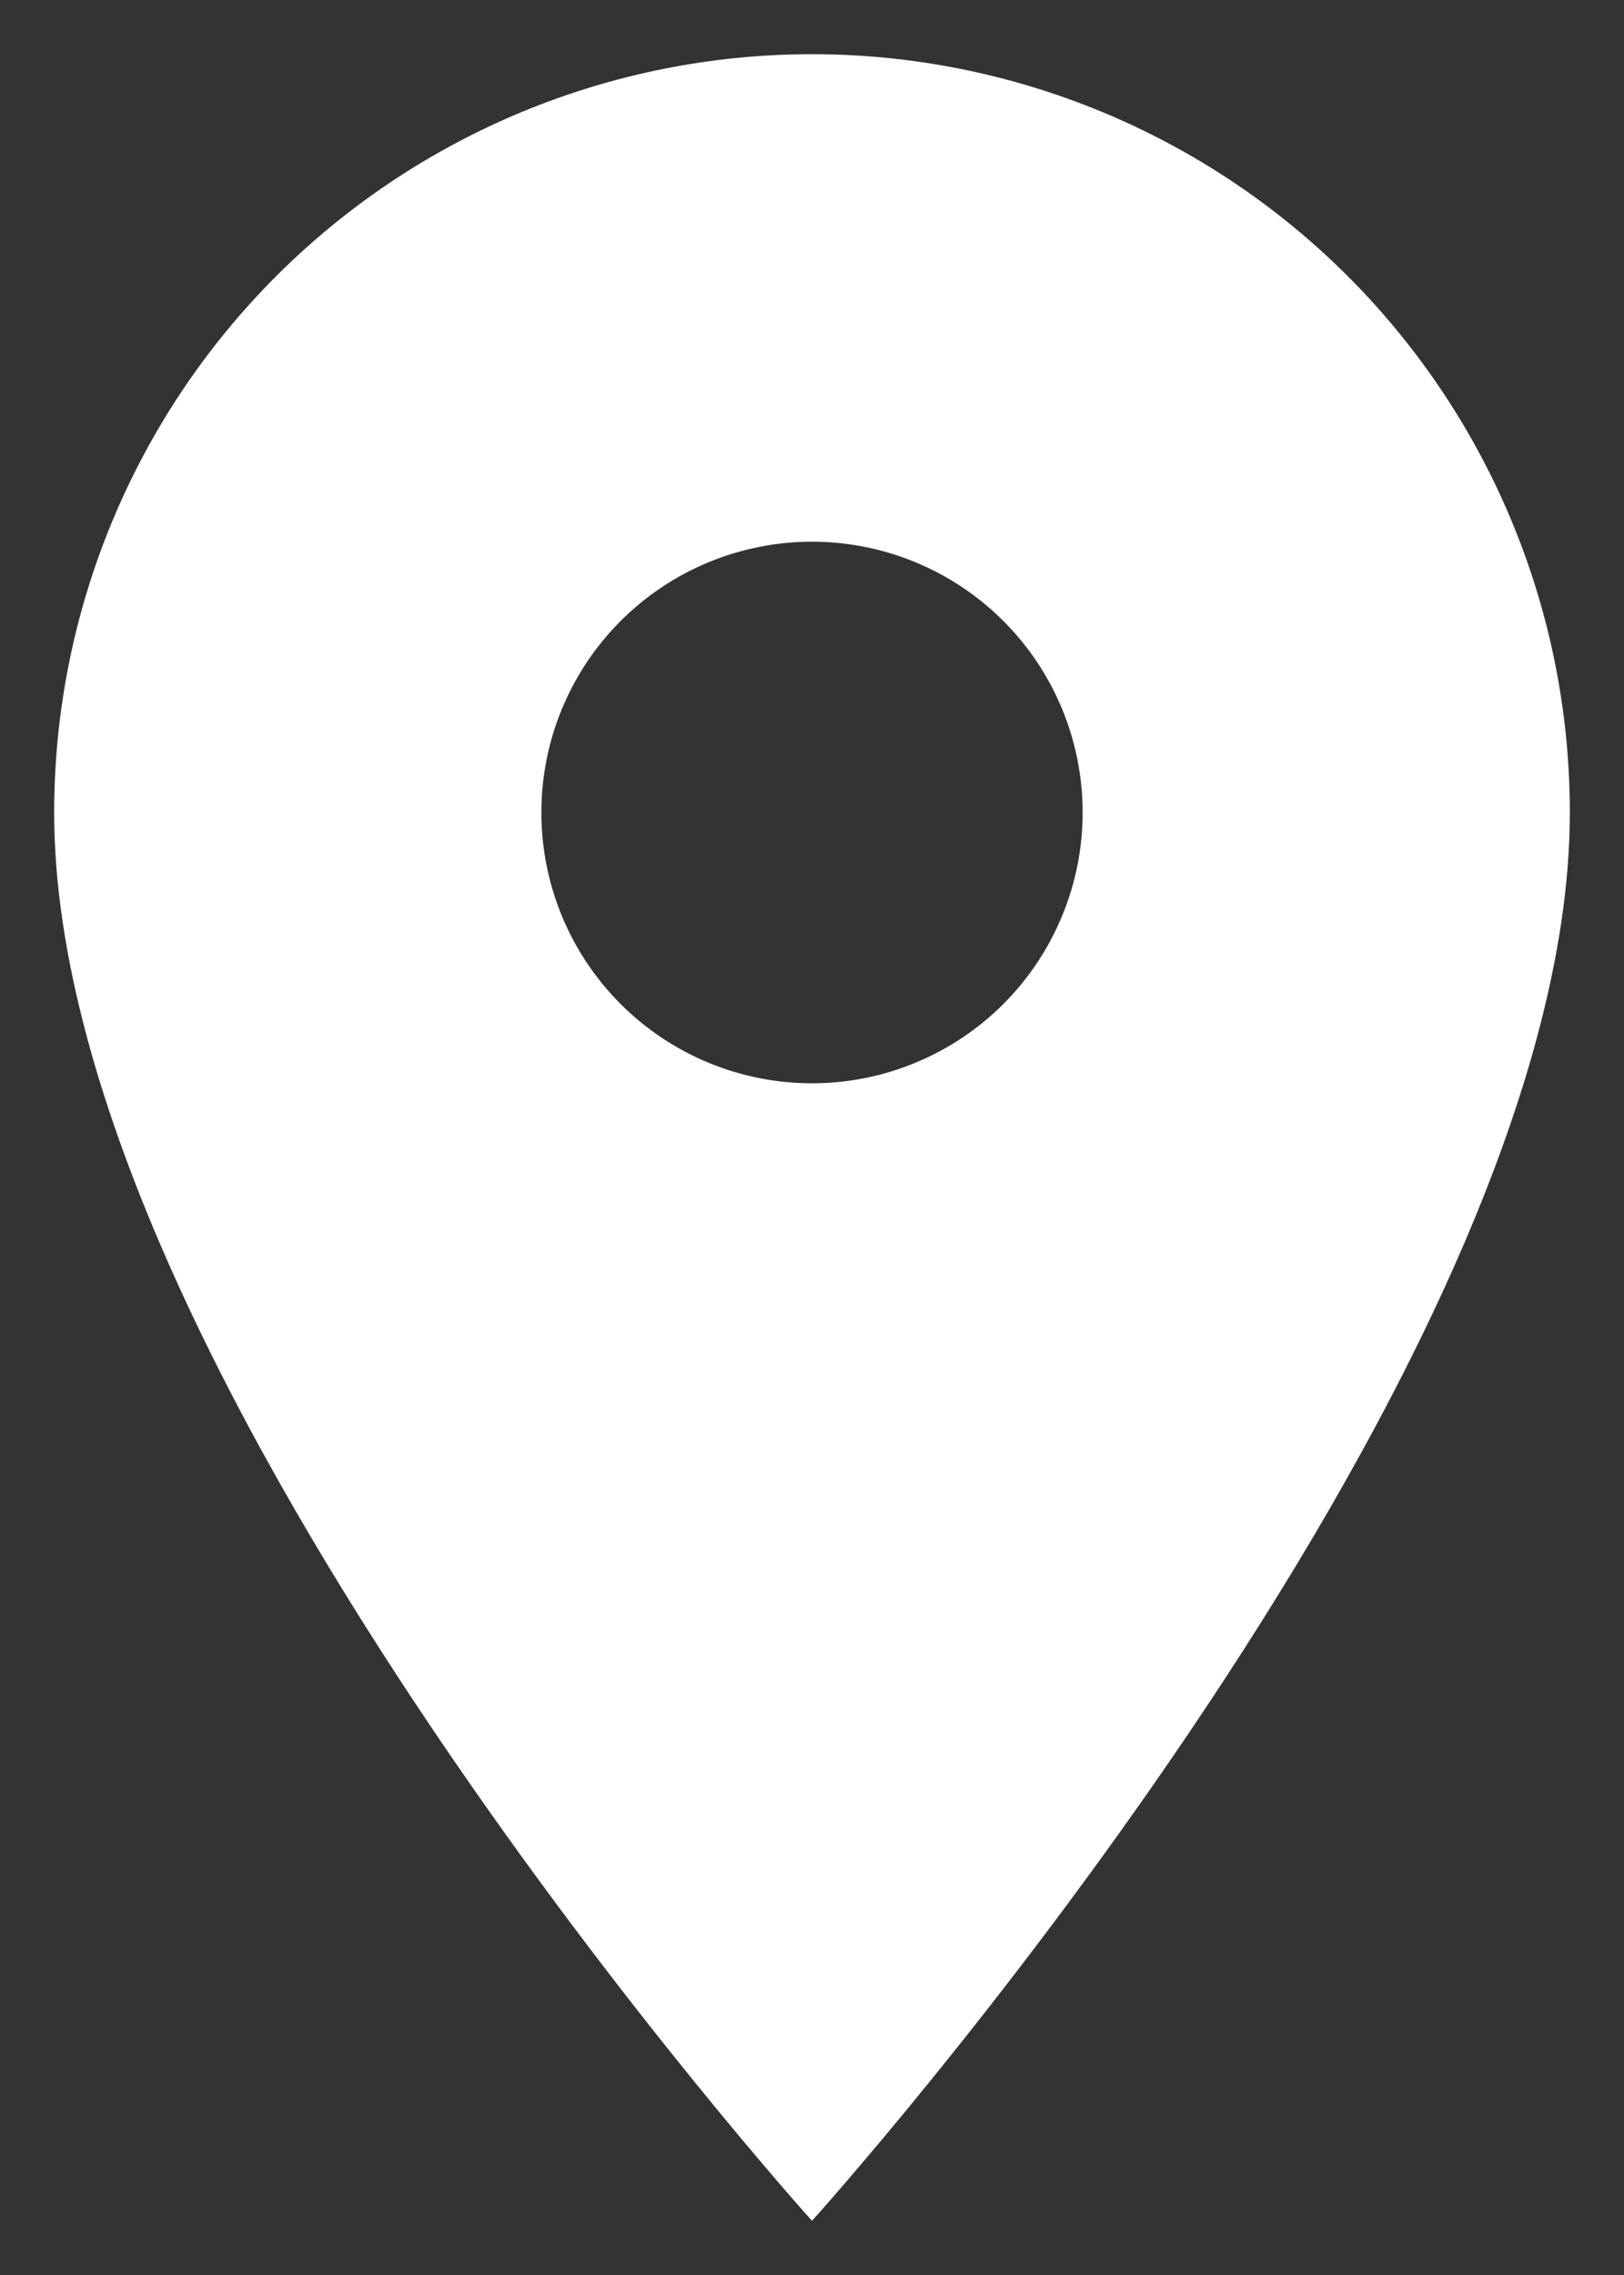 <svg width="20" height="28" viewBox="0 0 20 28" fill="none" xmlns="http://www.w3.org/2000/svg">
<rect x="0" y="0" width="20" height="28" fill="#333333" stroke="none"/>
<path d="M10 13.333C9.116 13.333 8.268 12.982 7.643 12.357C7.018 11.732 6.667 10.884 6.667 10C6.667 9.116 7.018 8.268 7.643 7.643C8.268 7.018 9.116 6.667 10 6.667C10.884 6.667 11.732 7.018 12.357 7.643C12.982 8.268 13.333 9.116 13.333 10C13.333 10.438 13.247 10.871 13.079 11.275C12.912 11.68 12.666 12.047 12.357 12.357C12.047 12.666 11.68 12.912 11.275 13.079C10.871 13.247 10.438 13.333 10 13.333ZM10 0.667C7.524 0.667 5.151 1.65 3.4 3.4C1.65 5.151 0.667 7.524 0.667 10C0.667 17 10 27.333 10 27.333C10 27.333 19.333 17 19.333 10C19.333 7.524 18.35 5.151 16.599 3.4C14.849 1.65 12.475 0.667 10 0.667Z" fill="white"/>
</svg>
